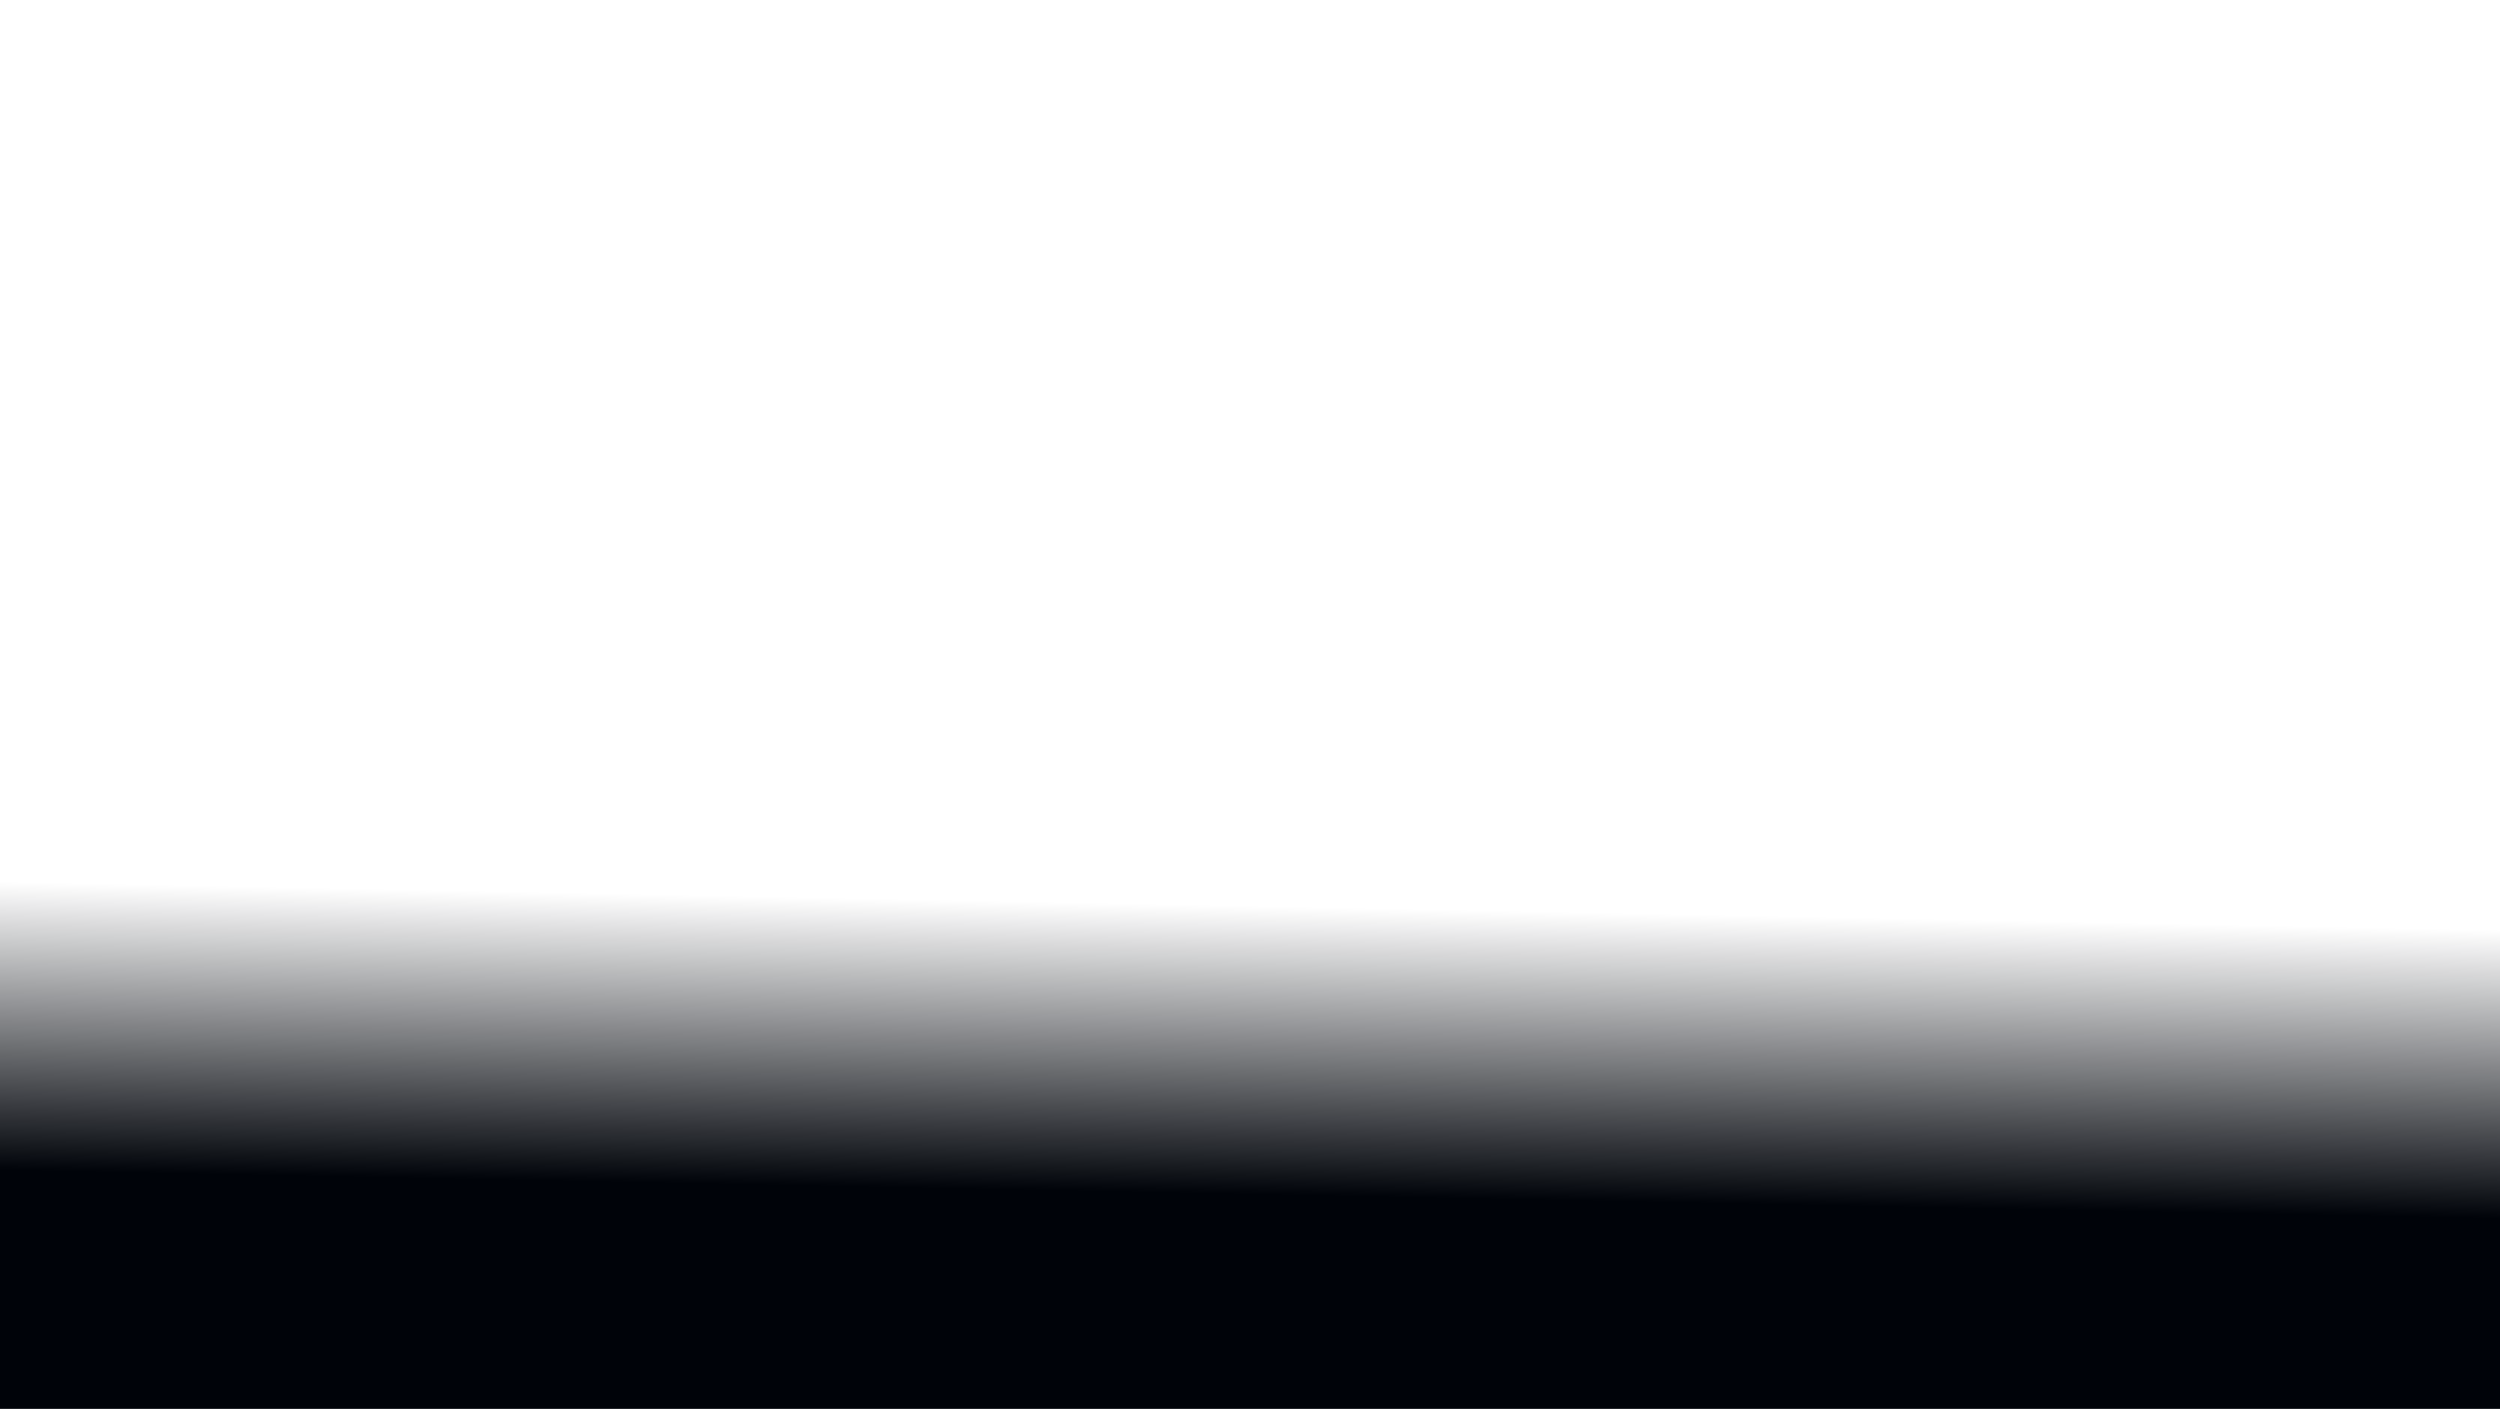 <svg width="1920" height="1082" viewBox="0 0 1920 1082" fill="none" xmlns="http://www.w3.org/2000/svg">
<path d="M0 0H1920V1082H0V0Z" fill="url(#paint0_linear_14_259)"/>
<defs>
<linearGradient id="paint0_linear_14_259" x1="965" y1="6528.89" x2="1077.88" y2="698.014" gradientUnits="userSpaceOnUse">
<stop offset="0.962" stop-color="#000309"/>
<stop offset="1" stop-color="#000309" stop-opacity="0"/>
</linearGradient>
</defs>
</svg>
